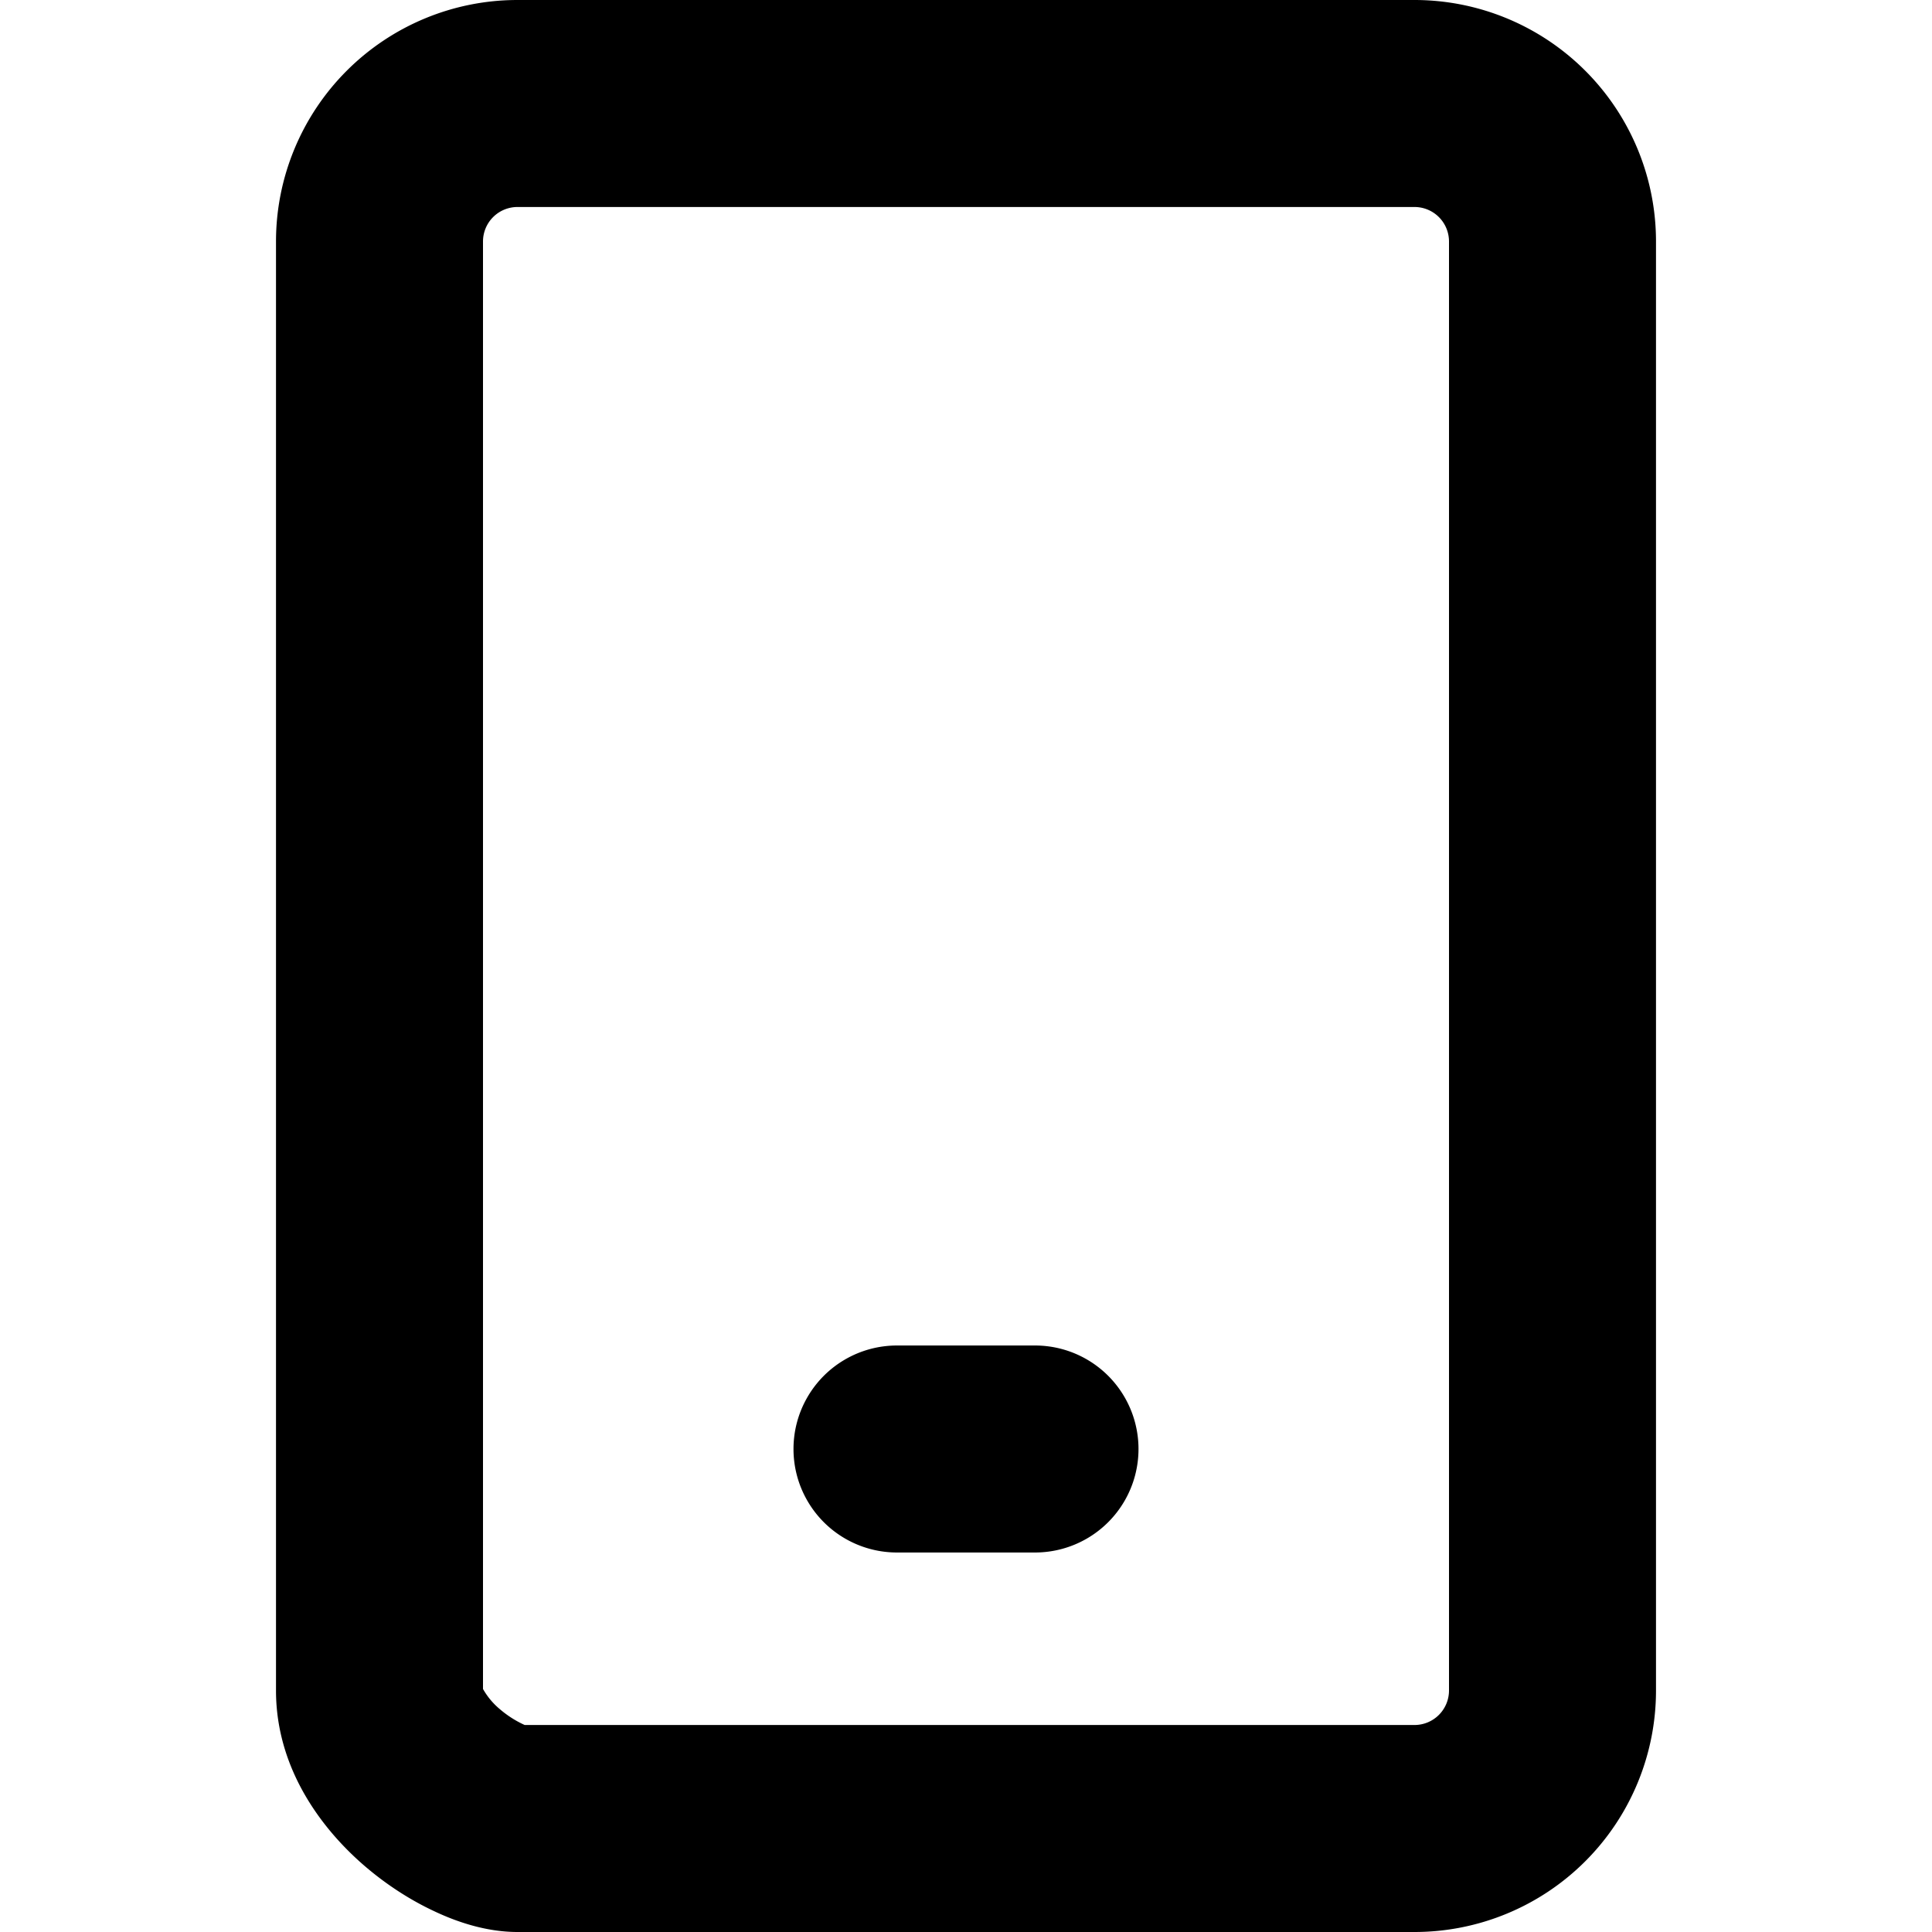 <?xml version="1.0" encoding="utf-8"?>
<!-- Generator: www.svgicons.com -->
<svg xmlns="http://www.w3.org/2000/svg" width="800" height="800" viewBox="0 0 14 14">
<path fill="currentColor" fill-rule="evenodd" d="M3.5 1.75a.25.25 0 0 1 .25-.25h6.5a.25.25 0 0 1 .25.25v10.5a.25.25 0 0 1-.25.25H3.802a.753.753 0 0 1-.179-.114a.53.53 0 0 1-.123-.147zM3.75 0A1.75 1.75 0 0 0 2 1.75v10.5c0 .592.361 1.032.65 1.278c.156.133.328.243.498.322c.154.073.37.15.602.15h6.5A1.75 1.75 0 0 0 12 12.25V1.75A1.75 1.75 0 0 0 10.25 0zM6.5 9.75a.75.75 0 0 0 0 1.5h1a.75.75 0 0 0 0-1.5z" clip-rule="evenodd"/>
</svg>